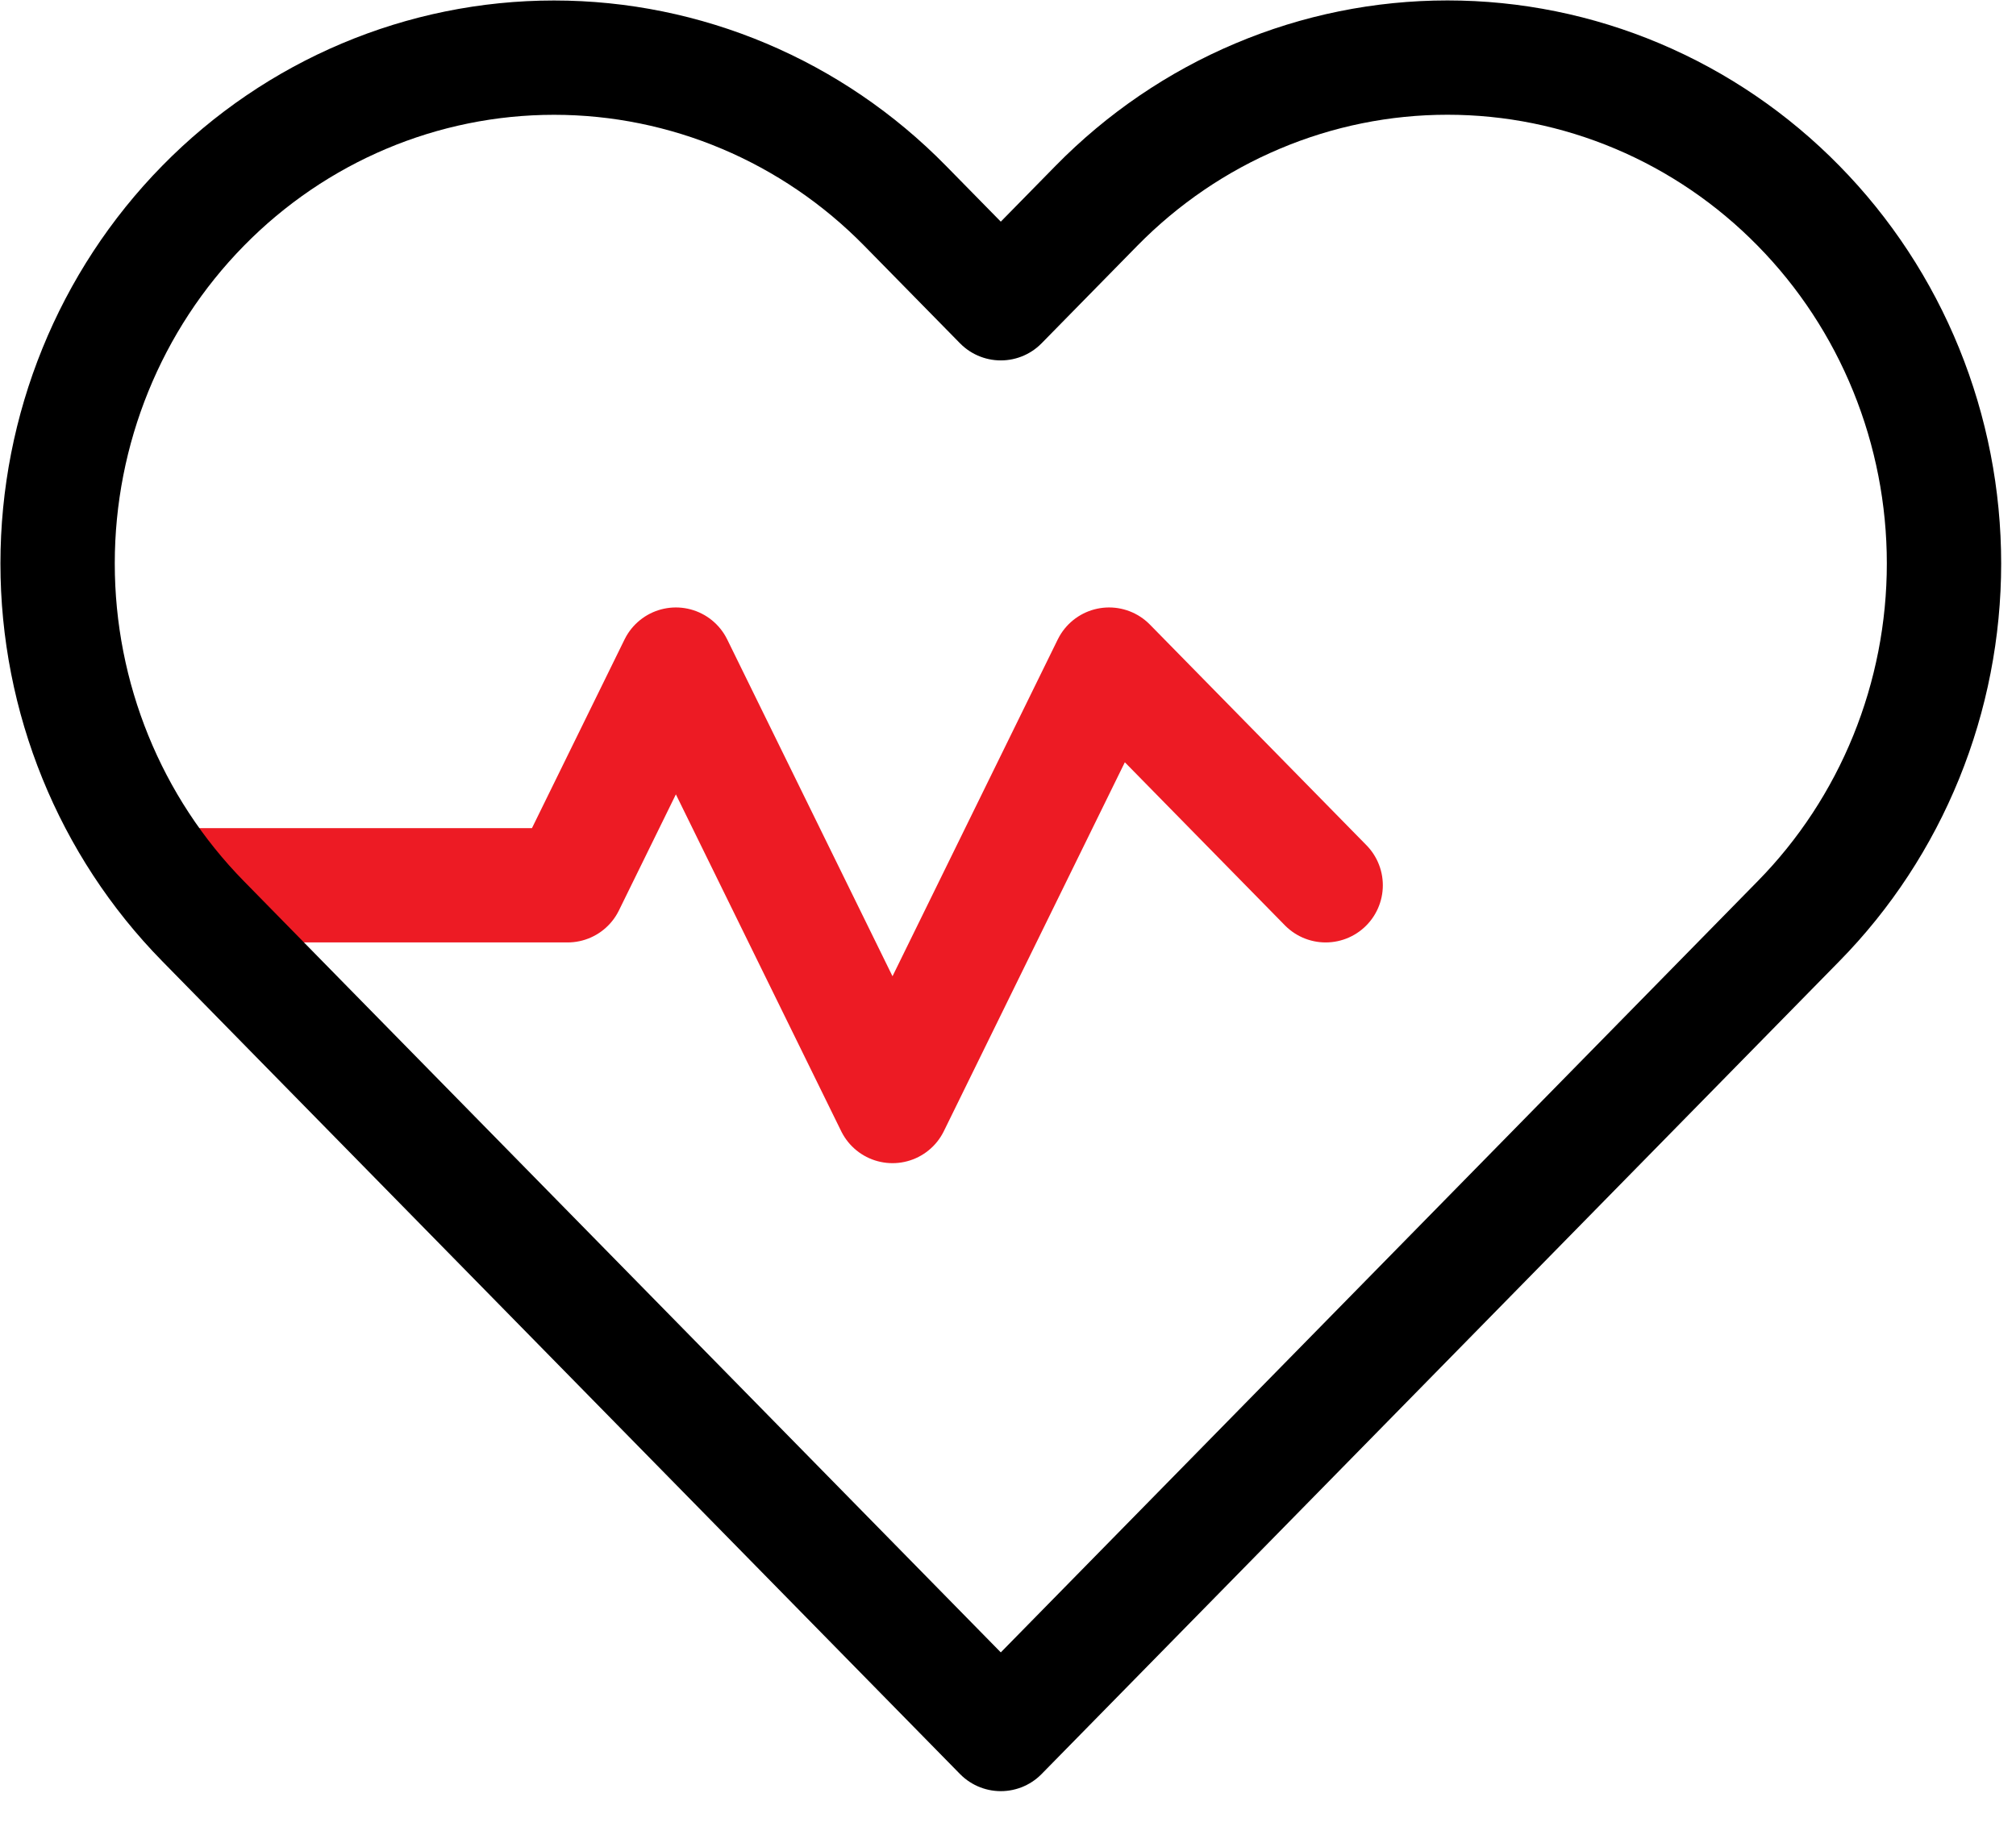 <?xml version="1.0" encoding="utf-8"?>
<svg width="35" height="32" viewBox="0 0 35 32" fill="none" xmlns="http://www.w3.org/2000/svg">
<path d="M3.274 15.373H9.854L11.734 11.541L15.495 19.206L19.255 11.541L23.015 15.373" stroke="#ED1B24" stroke-width="1.985" stroke-linecap="round" stroke-linejoin="round"/>
<path d="M31.225 3.574C30.425 2.758 29.474 2.11 28.429 1.669C27.383 1.227 26.262 1 25.13 1C23.998 1 22.877 1.227 21.832 1.669C20.786 2.11 19.836 2.758 19.035 3.574L17.375 5.266L15.714 3.574C14.098 1.926 11.905 1.001 9.619 1.001C7.333 1.001 5.141 1.926 3.525 3.574C1.908 5.221 1 7.455 1 9.785C1 12.115 1.908 14.349 3.525 15.996L5.185 17.689L17.375 30.111L29.564 17.689L31.225 15.996C32.026 15.181 32.661 14.212 33.094 13.147C33.527 12.081 33.75 10.938 33.75 9.785C33.75 8.631 33.527 7.489 33.094 6.423C32.661 5.357 32.026 4.389 31.225 3.574V3.574Z" stroke="black" stroke-width="1.985" stroke-linecap="round" stroke-linejoin="round"/>
</svg>

